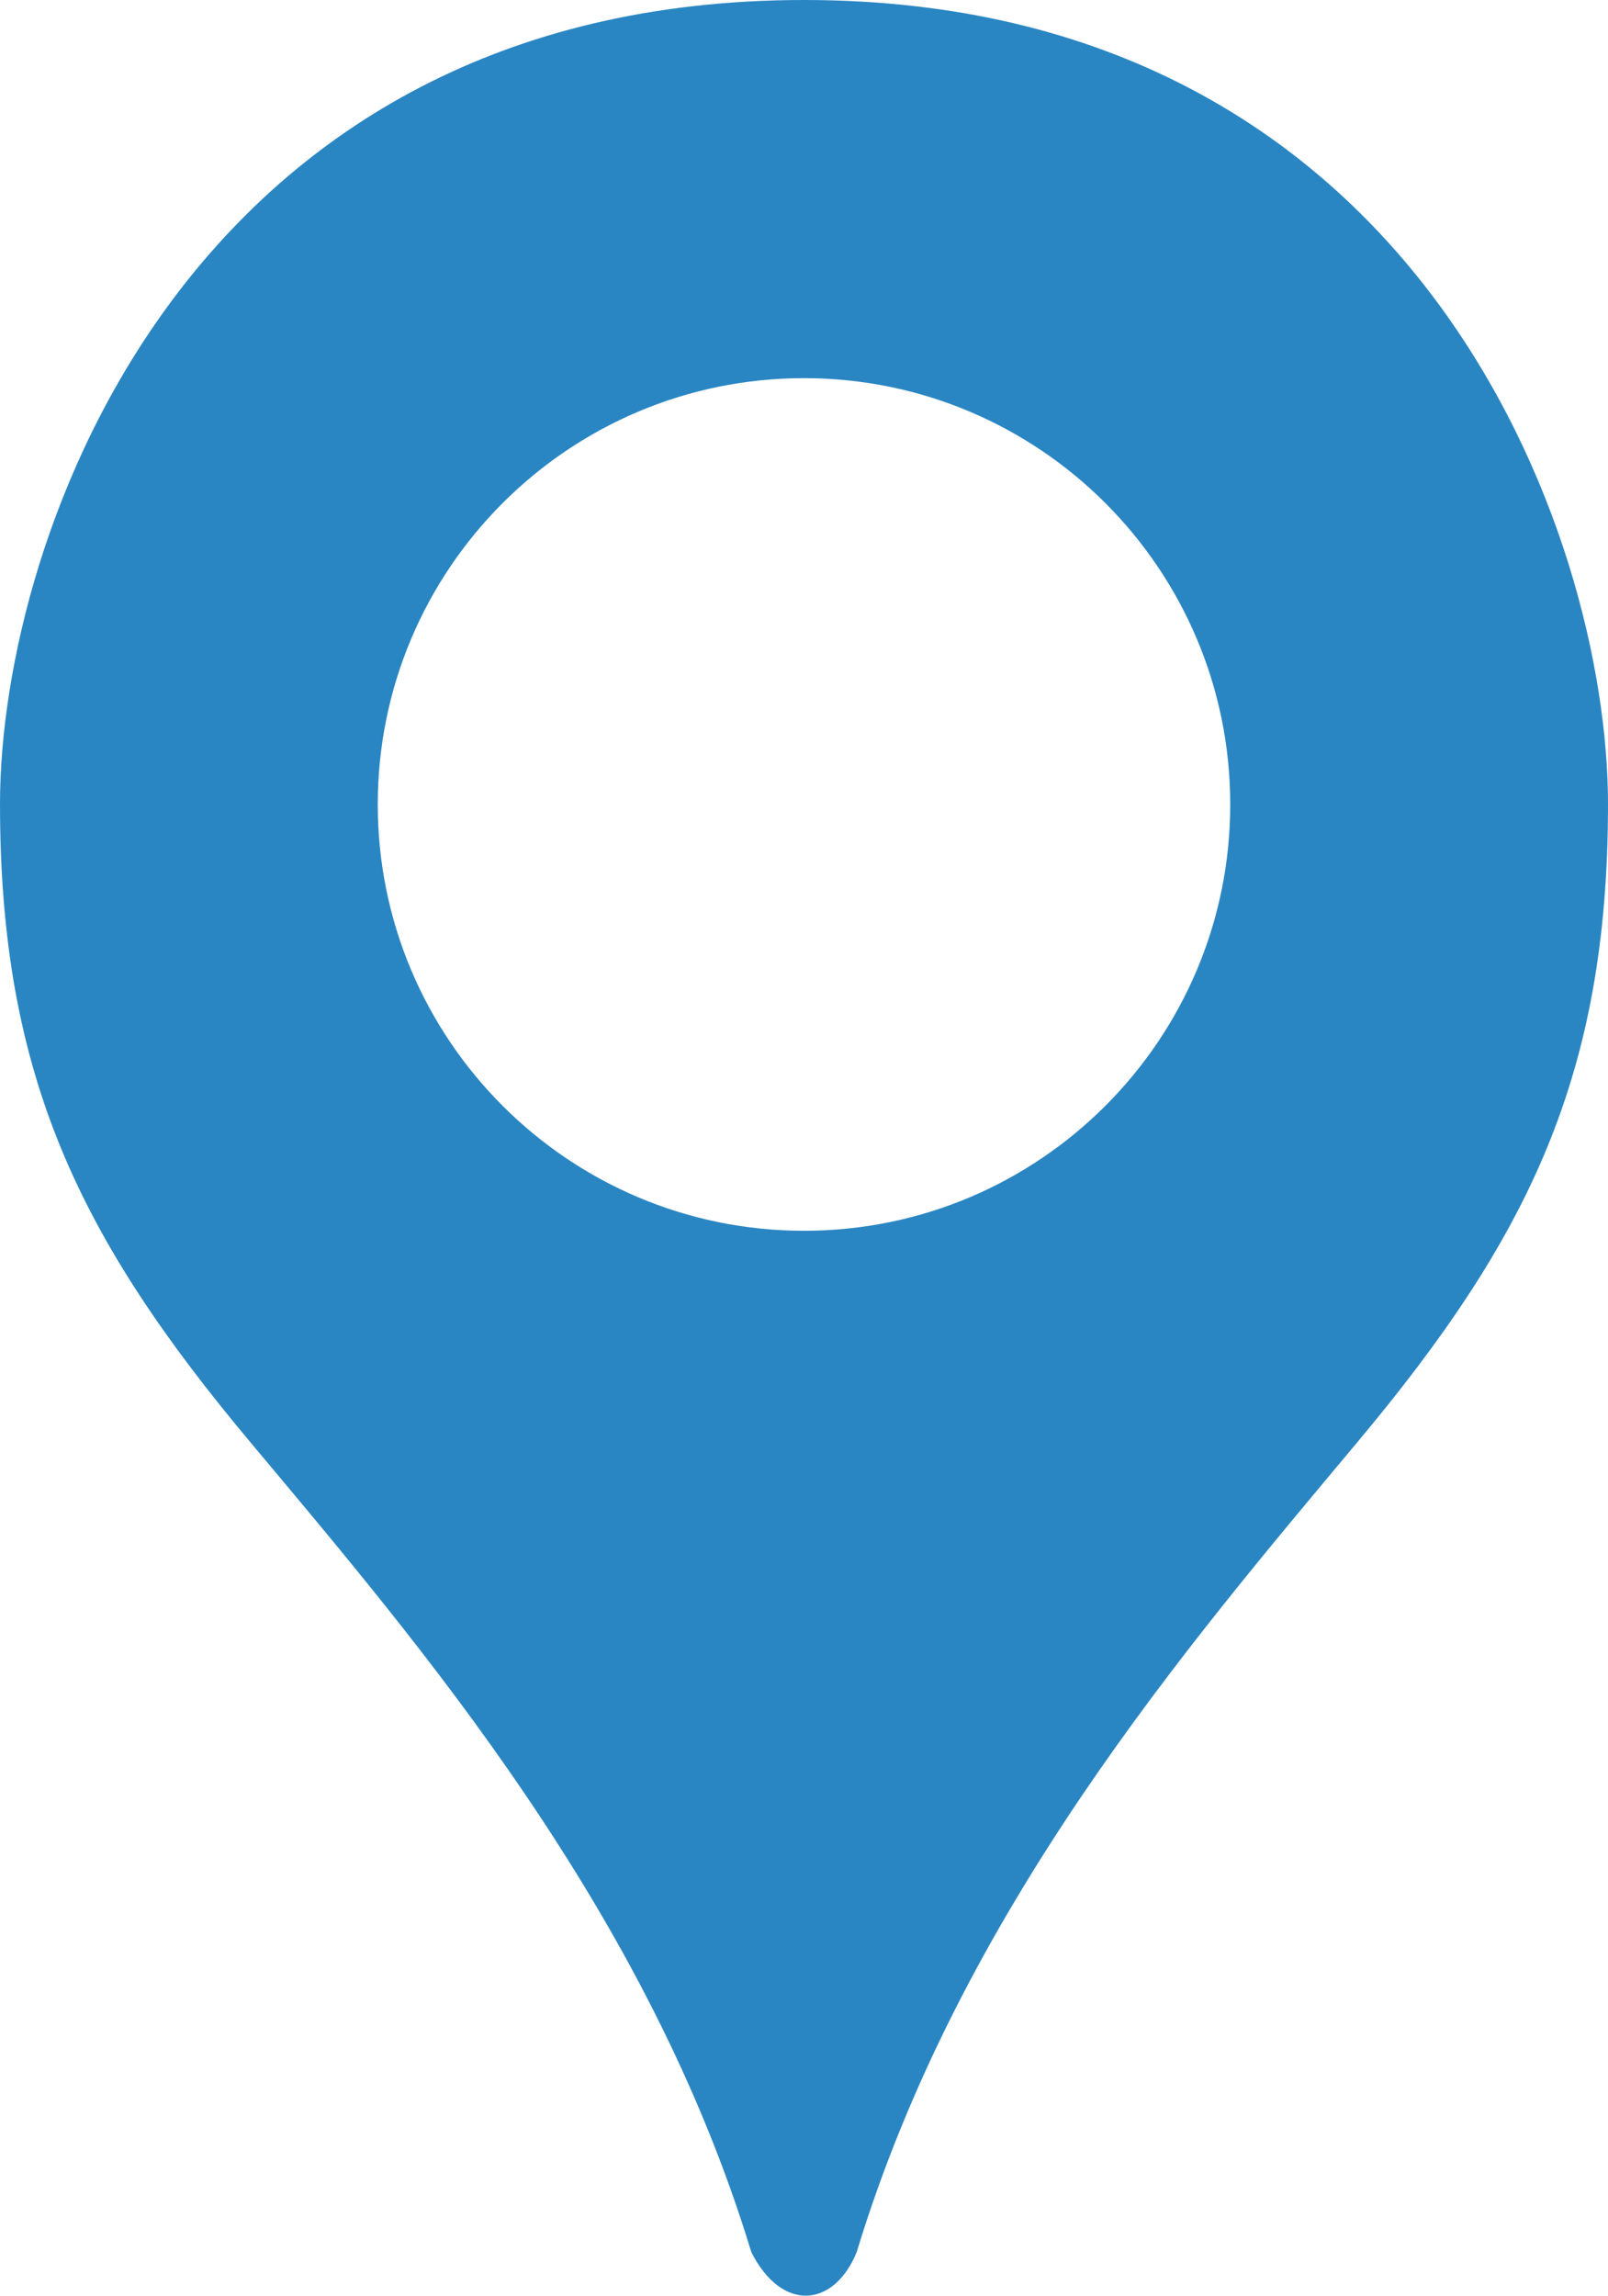 <?xml version="1.0" encoding="UTF-8"?>
<svg id="Layer_2" data-name="Layer 2" xmlns="http://www.w3.org/2000/svg" viewBox="0 0 50.44 72">
  <defs>
    <style>
      .cls-1 {
        fill: #2a86c3;
      }
    </style>
  </defs>
  <g id="Layer_2-2" data-name="Layer 2">
    <path id="project-location-icon" class="cls-1" d="m25.22,0C6.01,0,0,16.68,0,25.22s2.51,13.63,7.86,20.02c5.35,6.39,12.45,14.67,15.71,25.4.96,1.88,2.58,1.74,3.3,0,3.26-10.73,10.36-19.01,15.7-25.4,5.35-6.39,7.87-11.48,7.87-20.02S44.42,0,25.22,0Zm0,38.6c-7.38,0-13.37-5.99-13.37-13.37s5.99-13.37,13.37-13.37,13.37,5.99,13.37,13.37-5.99,13.37-13.37,13.37Z"/>
  </g>
</svg>